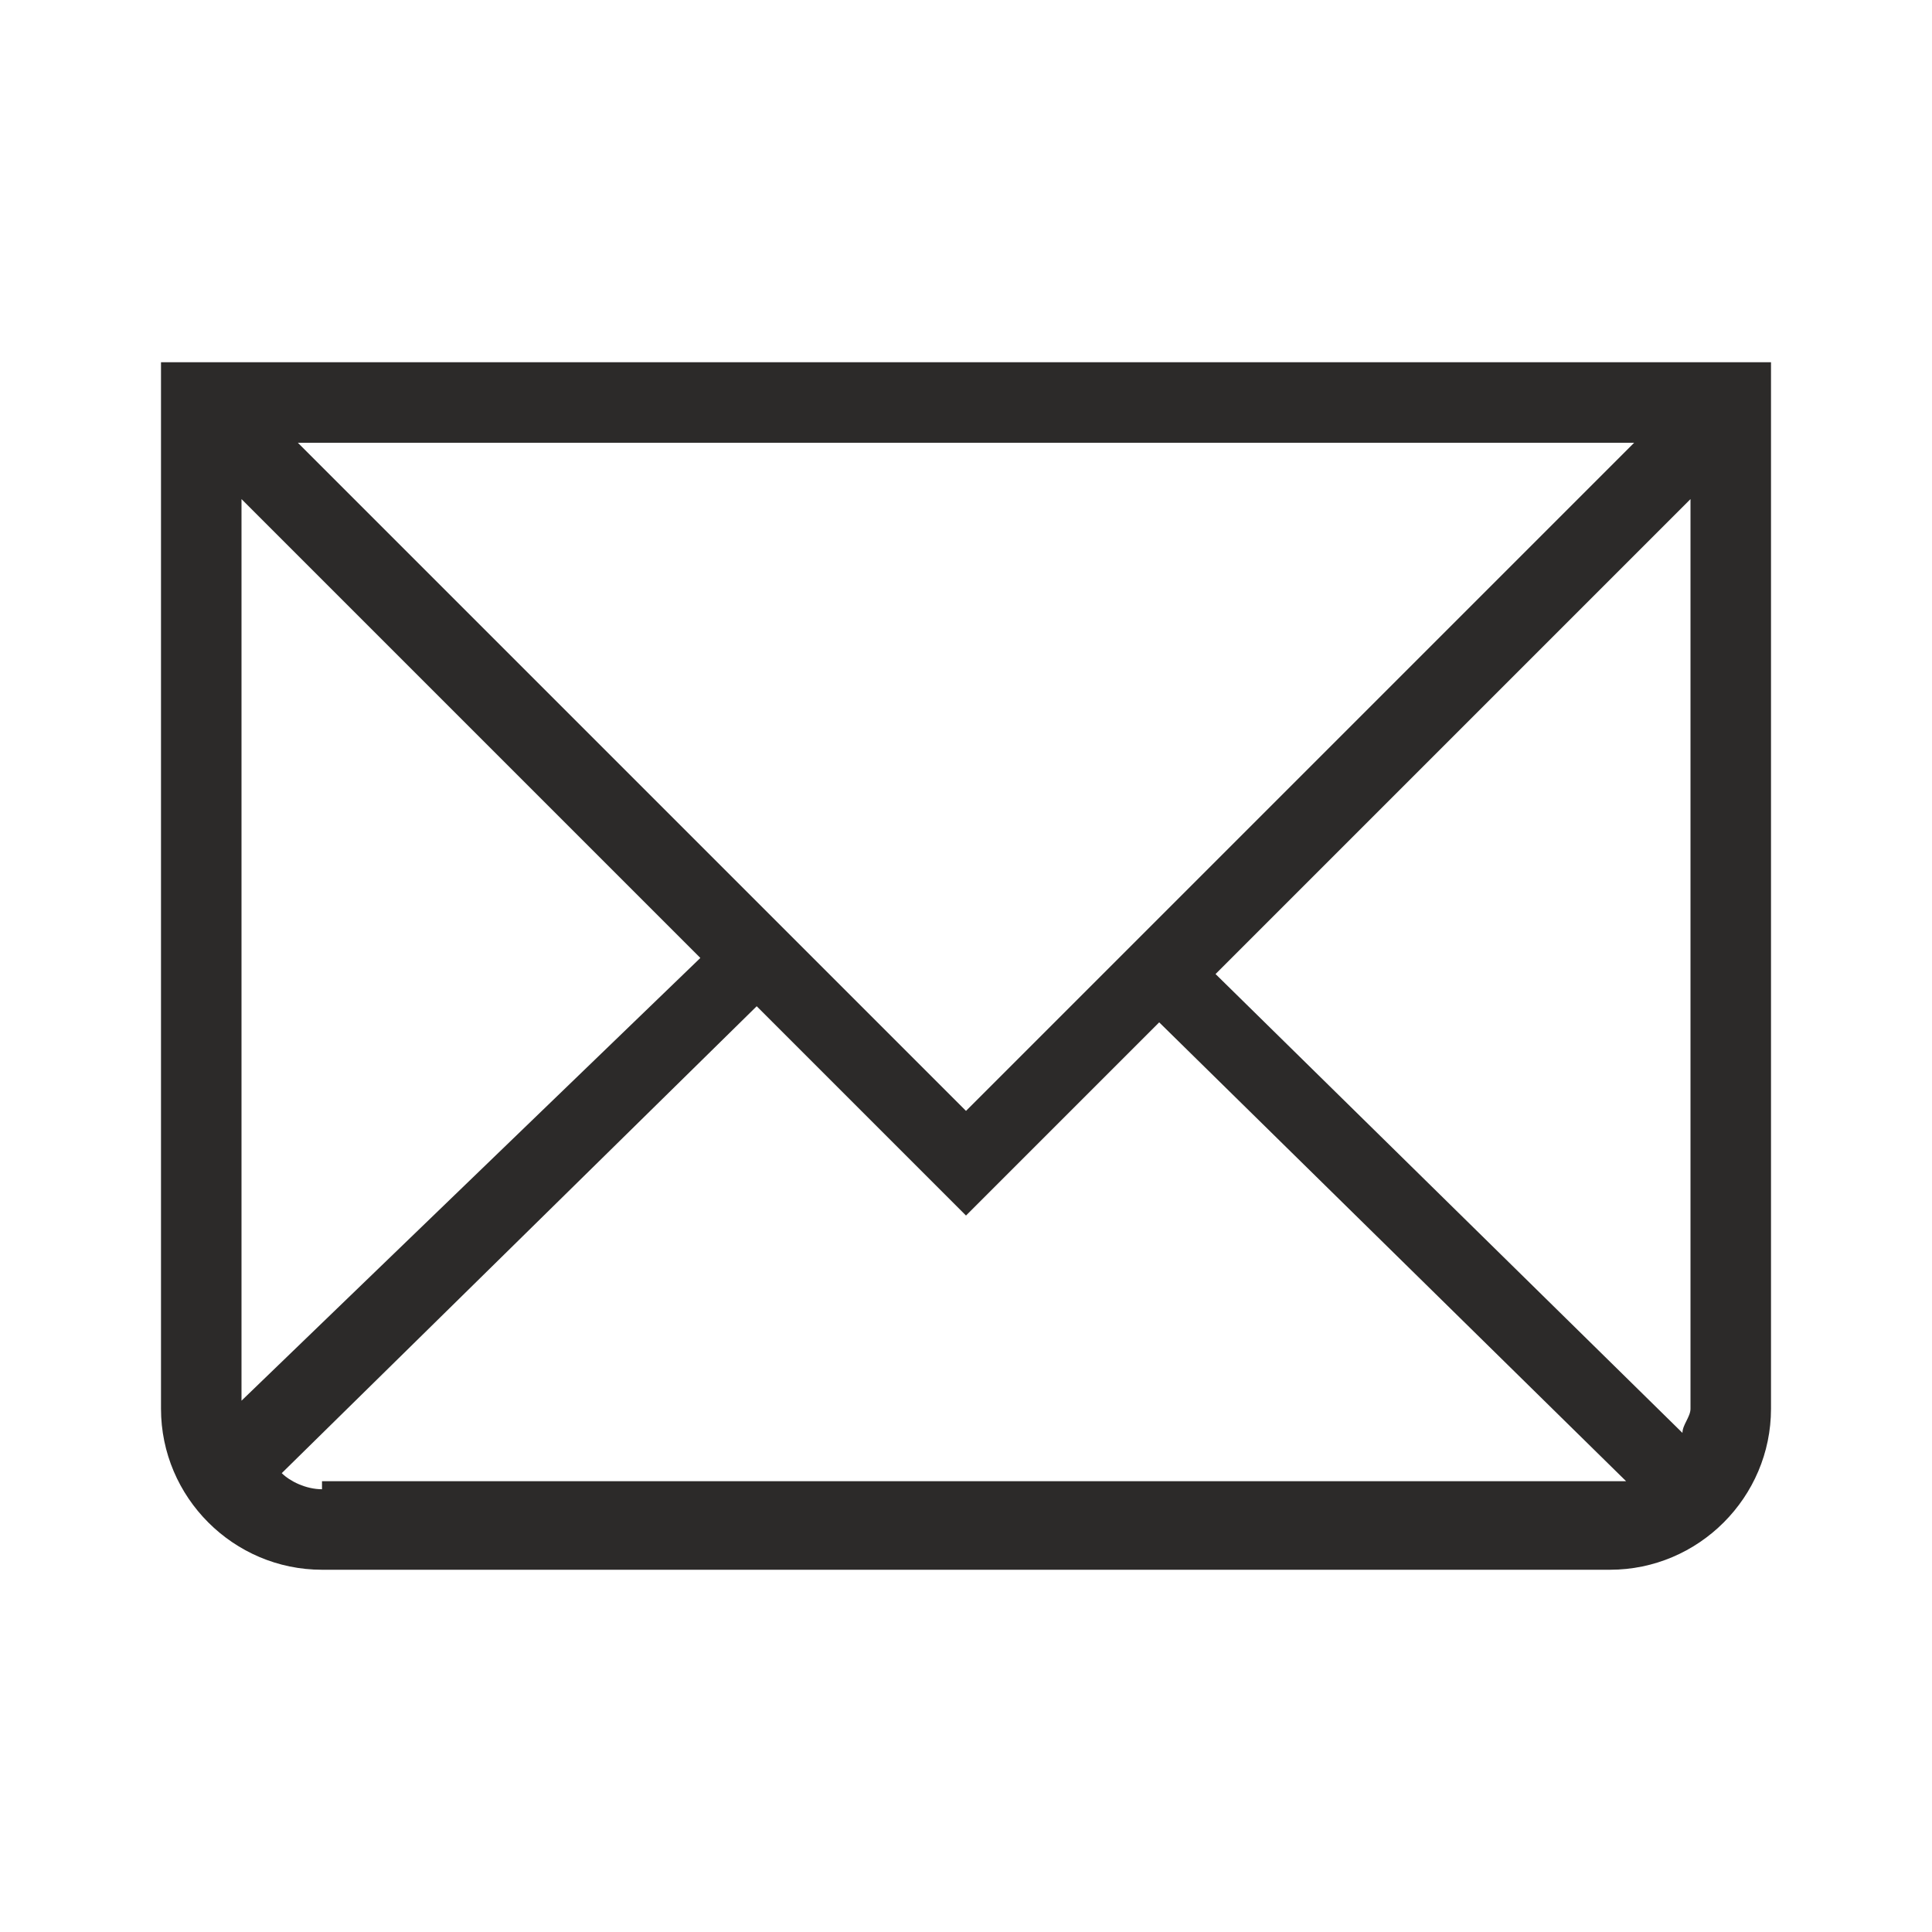 <?xml version="1.0" encoding="utf-8"?>
<!-- Generator: Adobe Illustrator 26.0.0, SVG Export Plug-In . SVG Version: 6.00 Build 0)  -->
<svg version="1.1" xmlns="http://www.w3.org/2000/svg" xmlns:xlink="http://www.w3.org/1999/xlink" x="0px" y="0px" width="24px"
	 height="24px" viewBox="0 0 24 24" enable-background="new 0 0 24 24" xml:space="preserve">
<g id="Layer_2">
</g>
<g id="Layer_1">
	<path fill-rule="evenodd" clip-rule="evenodd" fill="#2C2A29" d="M3,6.2v11.2l5.7-5.5L3,6.2z M4,18.5c-0.2,0-0.4-0.1-0.5-0.2
		l5.9-5.8l2.6,2.6l2.4-2.4l5.8,5.7c-0.1,0-0.1,0-0.2,0H4z M20.9,17.8c0-0.1,0.1-0.2,0.1-0.3V6.2l-5.9,5.9L20.9,17.8z M3.7,5.5
		l8.3,8.3l8.3-8.3H3.7z M4,19.5h16c1.1,0,2-0.9,2-2v-13H2v13C2,18.6,2.9,19.5,4,19.5z"/>
</g>
</svg>
